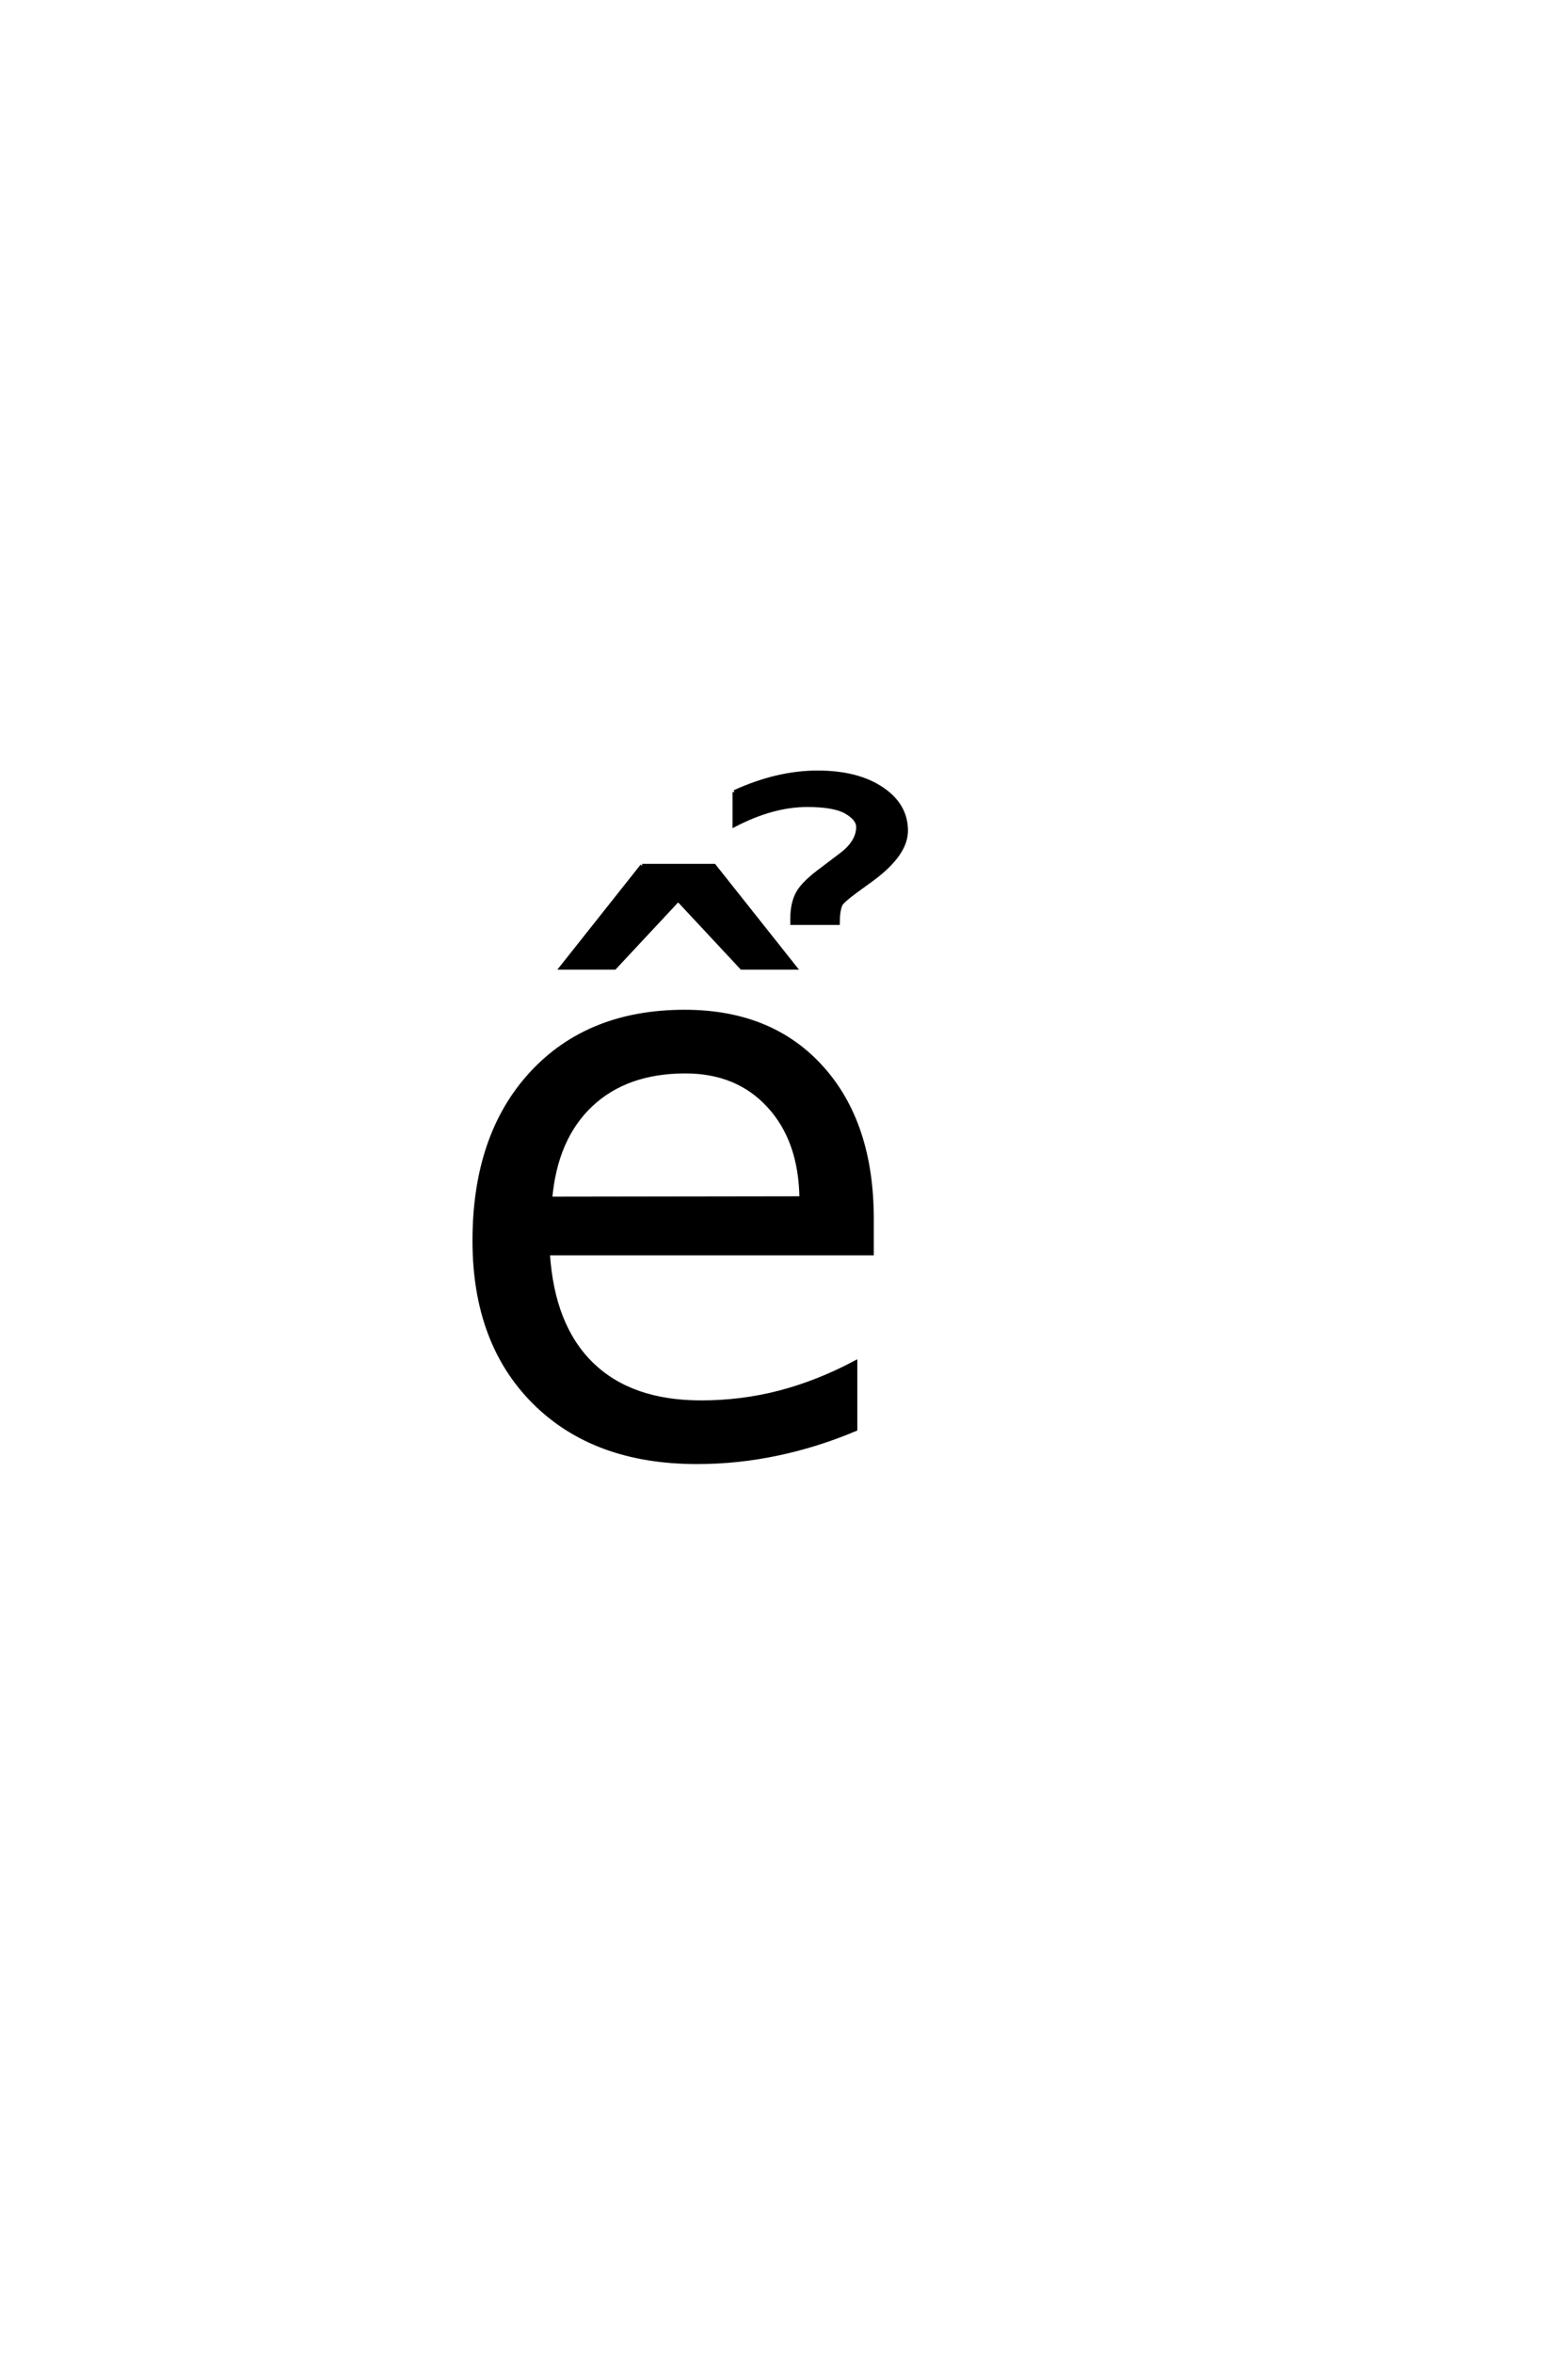 <?xml version='1.0' encoding='UTF-8'?>
<!DOCTYPE svg PUBLIC "-//W3C//DTD SVG 1.0//EN"
    "http://www.w3.org/TR/2001/REC-SVG-20010904/DTD/svg10.dtd">

<svg xmlns='http://www.w3.org/2000/svg' version='1.0'
     width='40.0' height='60.0'>

 <g transform='scale(0.1 -0.1) translate(110.0 -370.0)'>
  <path d='M112.406 59.188
L112.406 50.391
L29.781 50.391
Q30.953 31.844 40.969 22.125
Q50.984 12.406 68.844 12.406
Q79.203 12.406 88.922 14.938
Q98.641 17.484 108.203 22.562
L108.203 5.562
Q98.531 1.469 88.375 -0.672
Q78.219 -2.828 67.781 -2.828
Q41.609 -2.828 26.312 12.406
Q11.031 27.641 11.031 53.609
Q11.031 80.469 25.531 96.234
Q40.047 112.016 64.656 112.016
Q86.719 112.016 99.562 97.797
Q112.406 83.594 112.406 59.188
Q112.406 83.594 112.406 59.188
M94.438 64.453
Q94.234 79.203 86.172 87.984
Q78.125 96.781 64.844 96.781
Q49.812 96.781 40.766 88.281
Q31.734 79.781 30.375 64.359
L94.438 64.453
L94.438 64.453
M77.375 168.031
Q88.312 173.016 98.562 173.016
Q108.719 173.016 114.922 168.859
Q121.125 164.719 121.125 158.172
Q121.125 152.219 112.531 145.859
L108.234 142.734
Q104.812 140.203 104.422 139.328
Q103.734 137.766 103.734 134.641
L92.109 134.641
L92.109 135.812
Q92.109 139.719 93.578 142.344
Q95.047 144.984 100.031 148.594
L104.422 151.922
Q108.906 155.234 108.906 159.141
Q108.906 161.203 105.875 162.953
Q102.859 164.719 95.922 164.719
Q87.141 164.719 77.375 159.641
L77.375 168.031
L77.375 168.031
M53.812 149.219
L72.172 149.219
L92.781 123.25
L79.203 123.25
L63 140.625
L46.781 123.25
L33.219 123.25
L53.812 149.219
'
        style='fill: #000000; stroke: #000000'/>

 </g>
</svg>
